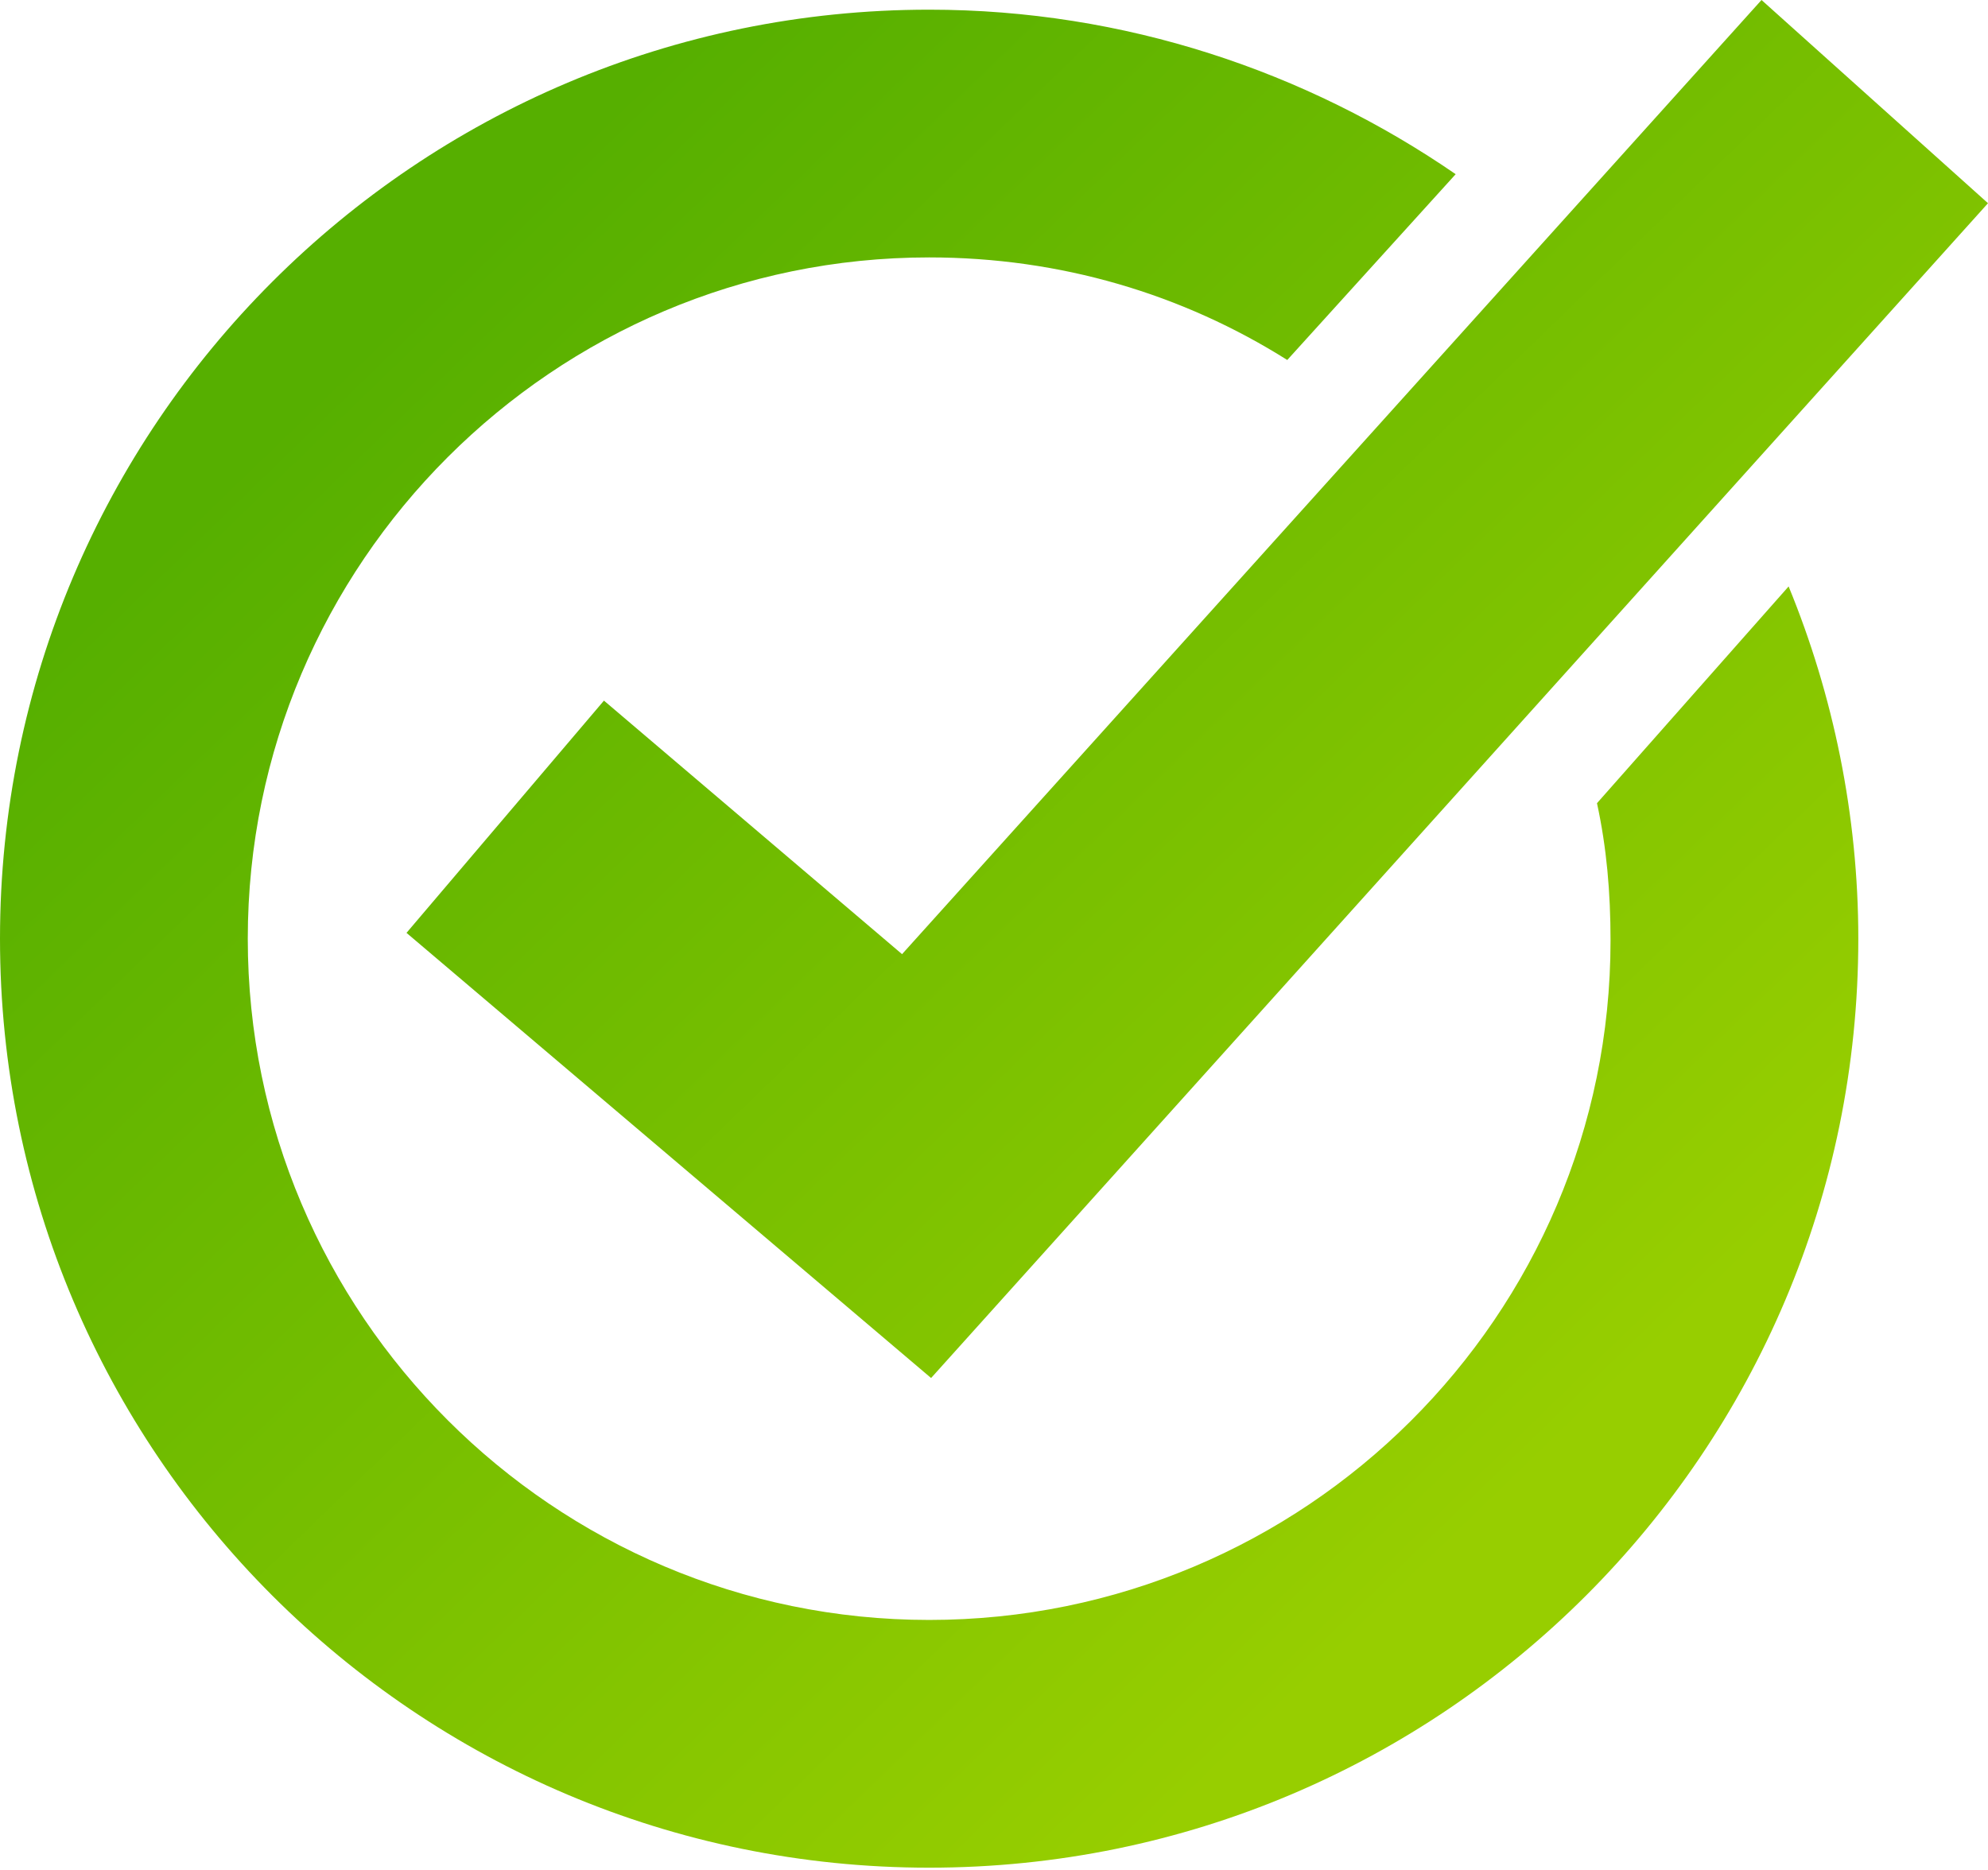 <?xml version="1.0" encoding="utf-8"?>
<!-- Generator: Adobe Illustrator 24.2.0, SVG Export Plug-In . SVG Version: 6.00 Build 0)  -->
<svg version="1.1" id="Layer_1" xmlns="http://www.w3.org/2000/svg" xmlns:xlink="http://www.w3.org/1999/xlink" x="0px" y="0px"
	 viewBox="0 0 102.7 96.6" style="enable-background:new 0 0 102.7 96.6;" xml:space="preserve">
<style type="text/css">
	.Graphic_x0020_Style{fill:url(#SVGID_1_);}
	.st0{fill:url(#SVGID_2_);}
</style>
<linearGradient id="SVGID_1_" gradientUnits="userSpaceOnUse" x1="-1.742" y1="-6.616" x2="-1.046" y2="-5.898">
	<stop  offset="0" style="stop-color:#56AF00"/>
	<stop  offset="1" style="stop-color:#97CE00"/>
</linearGradient>
<g id="_x34_">
	<linearGradient id="SVGID_2_" gradientUnits="userSpaceOnUse" x1="24.882" y1="11.887" x2="83.282" y2="72.233">
		<stop  offset="0" style="stop-color:#56AF00"/>
		<stop  offset="1" style="stop-color:#97CE00"/>
	</linearGradient>
	<path class="st0" d="M48.1,71.2L21,48.2l10.2-12l15.4,13.1L91,0l11.7,10.5L48.1,71.2z M82.5,41.5c0.5,2.3,0.7,4.6,0.7,7.1
		C83.2,68,67.4,83.7,48,83.7c-19.4,0-35.2-15.8-35.2-35.2c0-19.4,15.8-35.2,35.2-35.2c6.8,0,13.1,1.9,18.5,5.3L75.2,9
		C67.5,3.7,58.1,0.5,48,0.5c-26.5,0-48,21.5-48,48c0,26.5,21.5,48,48,48c26.5,0,48-21.5,48-48c0-6.4-1.3-12.6-3.6-18.2L82.5,41.5z"
		/>
</g>
</svg>
